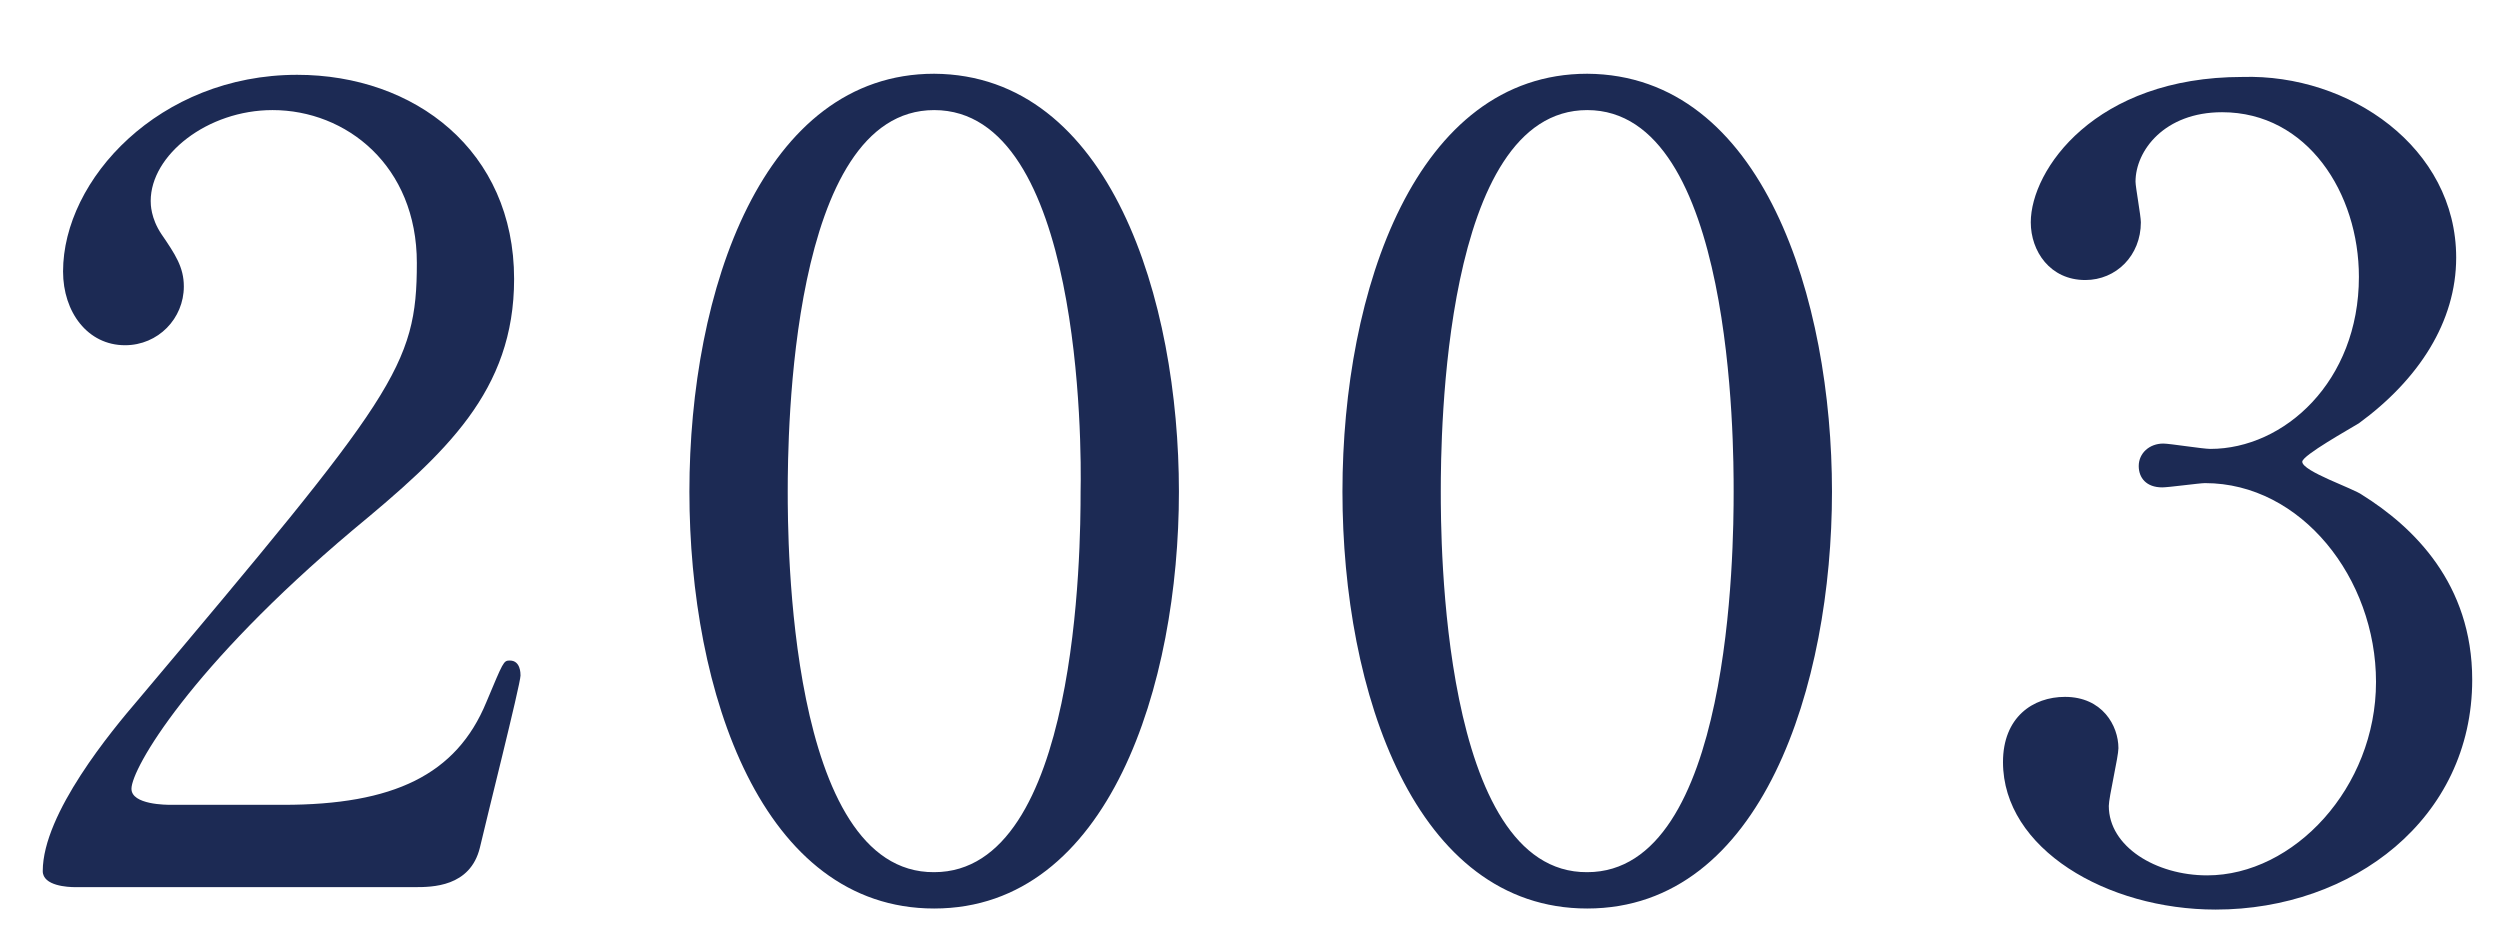 <?xml version="1.0" encoding="utf-8"?>
<!-- Generator: Adobe Illustrator 25.1.0, SVG Export Plug-In . SVG Version: 6.00 Build 0)  -->
<!DOCTYPE svg PUBLIC "-//W3C//DTD SVG 1.1//EN" "http://www.w3.org/Graphics/SVG/1.1/DTD/svg11.dtd">
<svg version="1.1" id="レイヤー_1" xmlns:x="http://ns.adobe.com/Extensibility/1.0/" xmlns:i="http://ns.adobe.com/AdobeIllustrator/10.0/" xmlns:graph="http://ns.adobe.com/Graphs/1.0/"
	 xmlns="http://www.w3.org/2000/svg" xmlns:xlink="http://www.w3.org/1999/xlink" x="0px" y="0px" viewBox="0 0 233.9 88.9"
	 style="enable-background:new 0 0 233.9 88.9;" xml:space="preserve">
<style type="text/css">
	.st0{fill:#1C2A54;}
</style>
<g>
	<path class="st0" d="M7,83c-0.6,0-3-0.1-3-1.5c0-5.4,6.5-13.2,8.9-16C36.9,37,39,34.3,39,24.6c0-9.1-6.6-14.3-13.5-14.3
		c-6.1,0-11.4,4.2-11.4,8.5c0,0.3,0,1.6,1,3.1c1.3,1.9,2.1,3.1,2.1,4.9c0,3-2.4,5.5-5.5,5.5c-3.5,0-5.8-3.1-5.8-6.9
		c0-8.6,9-18.4,21.9-18.4c11,0,20.3,7.1,20.3,19.1c0,10.5-6.4,16.3-15.1,23.5C17.8,62.4,12.3,71.9,12.3,73.8c0,1.5,3.3,1.5,3.7,1.5
		h10.5c10.3,0,16.2-2.8,19-9.6c1.6-3.8,1.6-3.9,2.2-3.9c1,0,1,1.2,1,1.4c0,0.8-3.3,13.9-3.8,16.1C44,83,40.4,83,38.8,83H7z"/>
	<path class="st0" d="M87.4,85c-16.1,0-22.9-20.2-22.9-39c0-18.9,6.9-39.1,22.9-39.1C103.9,7,110.3,28.1,110.3,46
		C110.3,64,103.8,85,87.4,85z M87.4,10.3c-13.5,0-13.7,30.5-13.7,35.7c0,4.2,0,35.7,13.7,35.6c13.5,0,13.7-30.3,13.7-35.6
		C101.2,41.7,101.2,10.3,87.4,10.3z"/>
	<path class="st0" d="M148.5,85c-16.1,0-22.9-20.2-22.9-39c0-18.9,6.9-39.1,22.9-39.1C165,7,171.4,28.1,171.4,46
		C171.4,64,164.9,85,148.5,85z M148.5,10.3c-13.5,0-13.7,30.5-13.7,35.7c0,4.2,0,35.7,13.7,35.6c13.5,0,13.7-30.3,13.7-35.6
		C162.2,41.7,162.2,10.3,148.5,10.3z"/>
	<path class="st0" d="M229.8,24.1c0,6-3.5,11.4-9.1,15.5c-0.8,0.5-5.3,3-5.3,3.6c0,0.9,4.8,2.5,5.6,3.1c4.8,3,10.3,8.3,10.3,17.3
		c0,13-11.2,21.5-24,21.5c-10.2,0-19.9-5.7-19.9-13.8c0-4.2,2.8-6.1,5.8-6.1c3.5,0,5,2.7,5,4.8c0,0.8-0.9,4.6-0.9,5.4
		c0,3.8,4.4,6.5,9.2,6.5c8.1,0,15.8-8.2,15.8-18.1c0-9.7-7-18.6-16-18.6c-0.5,0-3.4,0.4-4,0.4c-1.5,0-2.2-0.9-2.2-2
		c0-1.2,1-2.1,2.3-2.1c0.6,0,3.7,0.5,4.4,0.5c6.9,0,13.9-6.3,13.9-16.1c0-7.8-4.8-15.4-12.8-15.4c-5.4,0-8.1,3.6-8.1,6.5
		c0,0.5,0.5,3.2,0.5,3.8c0,3.1-2.3,5.4-5.2,5.4c-3.3,0-5.1-2.7-5.1-5.4c0-4.9,6-13.6,19.8-13.6C219.8,6.9,229.8,13.8,229.8,24.1z"/>
</g>
</svg>
